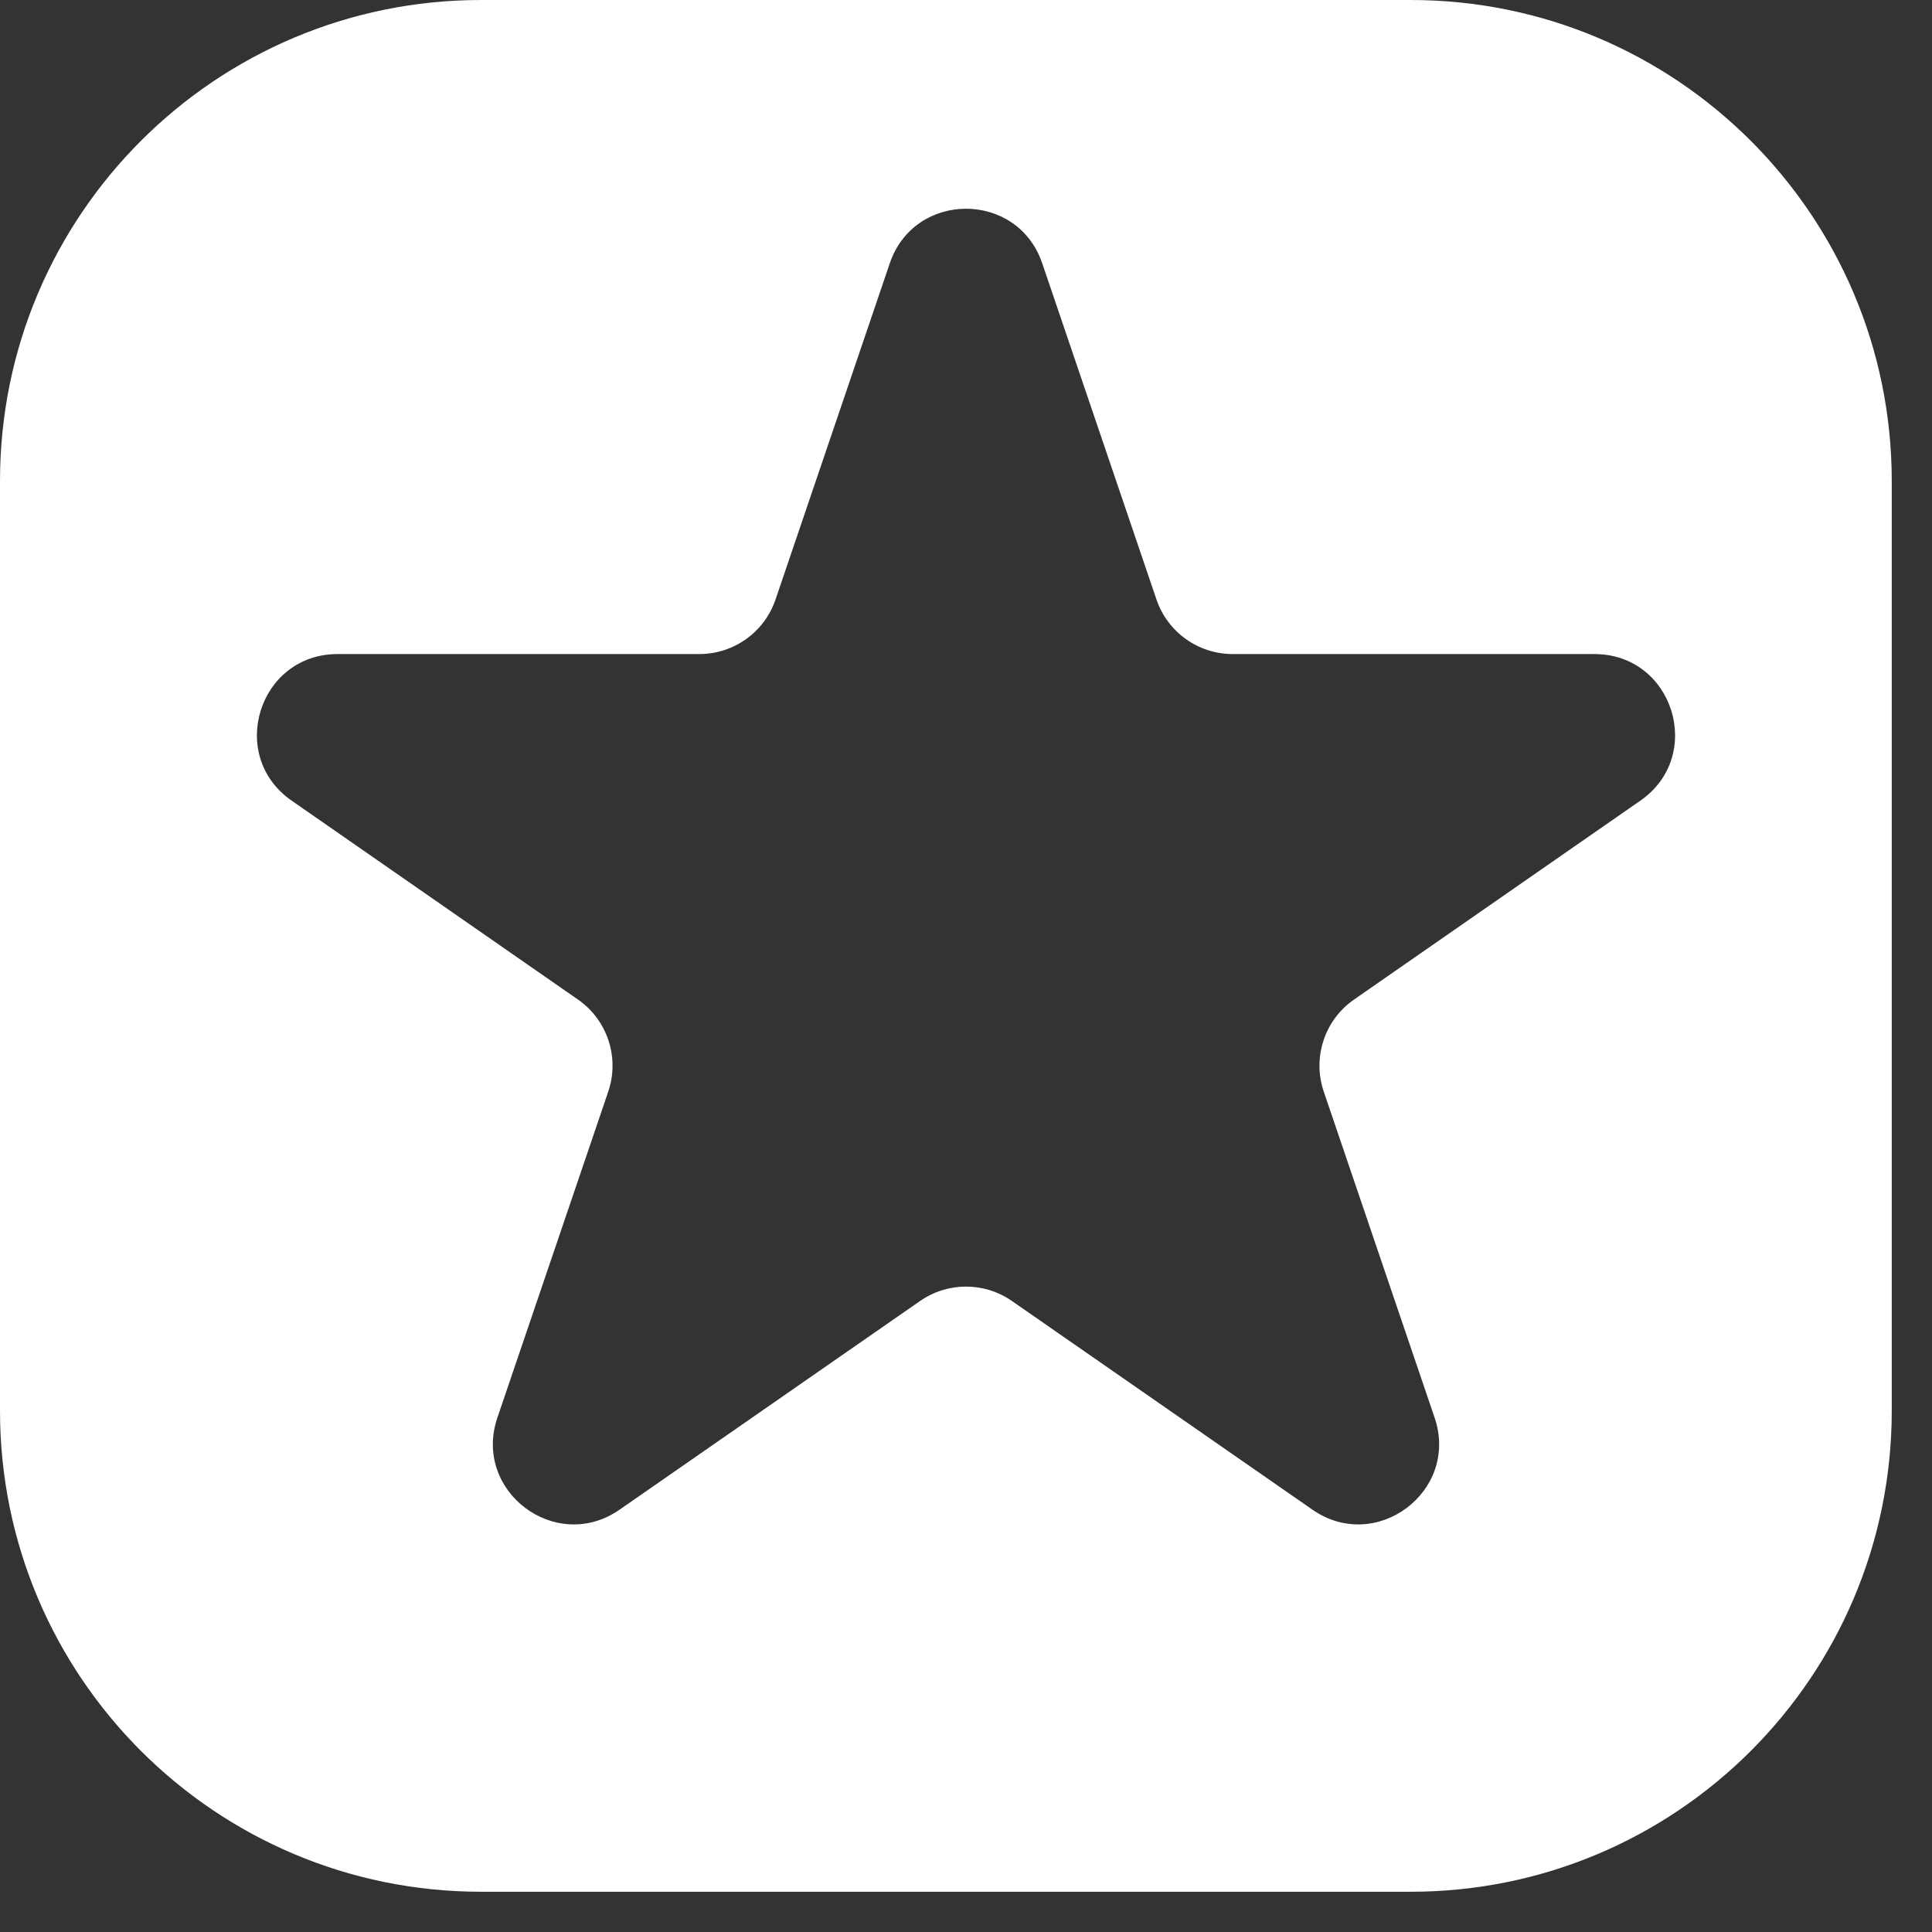 <?xml version="1.0" encoding="utf-8"?>
<svg xmlns="http://www.w3.org/2000/svg" fill="none" height="100%" overflow="visible" preserveAspectRatio="none" style="display: block;" viewBox="0 0 24 24" width="100%">
<rect x="0" y="0" width="24" height="24" fill="#333333" stroke="none"/>
<path d="M17.524 0C20.825 0 23.5 2.675 23.5 5.976V17.524C23.5 20.825 20.825 23.5 17.524 23.5H5.976C2.675 23.5 0 20.825 0 17.524V5.976C0 2.675 2.675 0 5.976 0H17.524ZM12.947 3.271C12.64 2.367 11.36 2.367 11.053 3.271L9.634 7.447C9.496 7.853 9.115 8.125 8.687 8.125H4.193C3.214 8.125 2.818 9.387 3.623 9.946L7.18 12.417C7.546 12.671 7.699 13.138 7.556 13.56L6.179 17.61C5.868 18.524 6.904 19.304 7.696 18.754L11.43 16.161C11.773 15.923 12.227 15.923 12.57 16.161L16.304 18.754C17.096 19.304 18.132 18.524 17.821 17.61L16.444 13.56C16.301 13.138 16.454 12.671 16.82 12.417L20.377 9.946C21.182 9.387 20.786 8.125 19.807 8.125H15.313C14.885 8.125 14.504 7.853 14.366 7.447L12.947 3.271Z" fill="white" id="Subtract"/>
</svg>